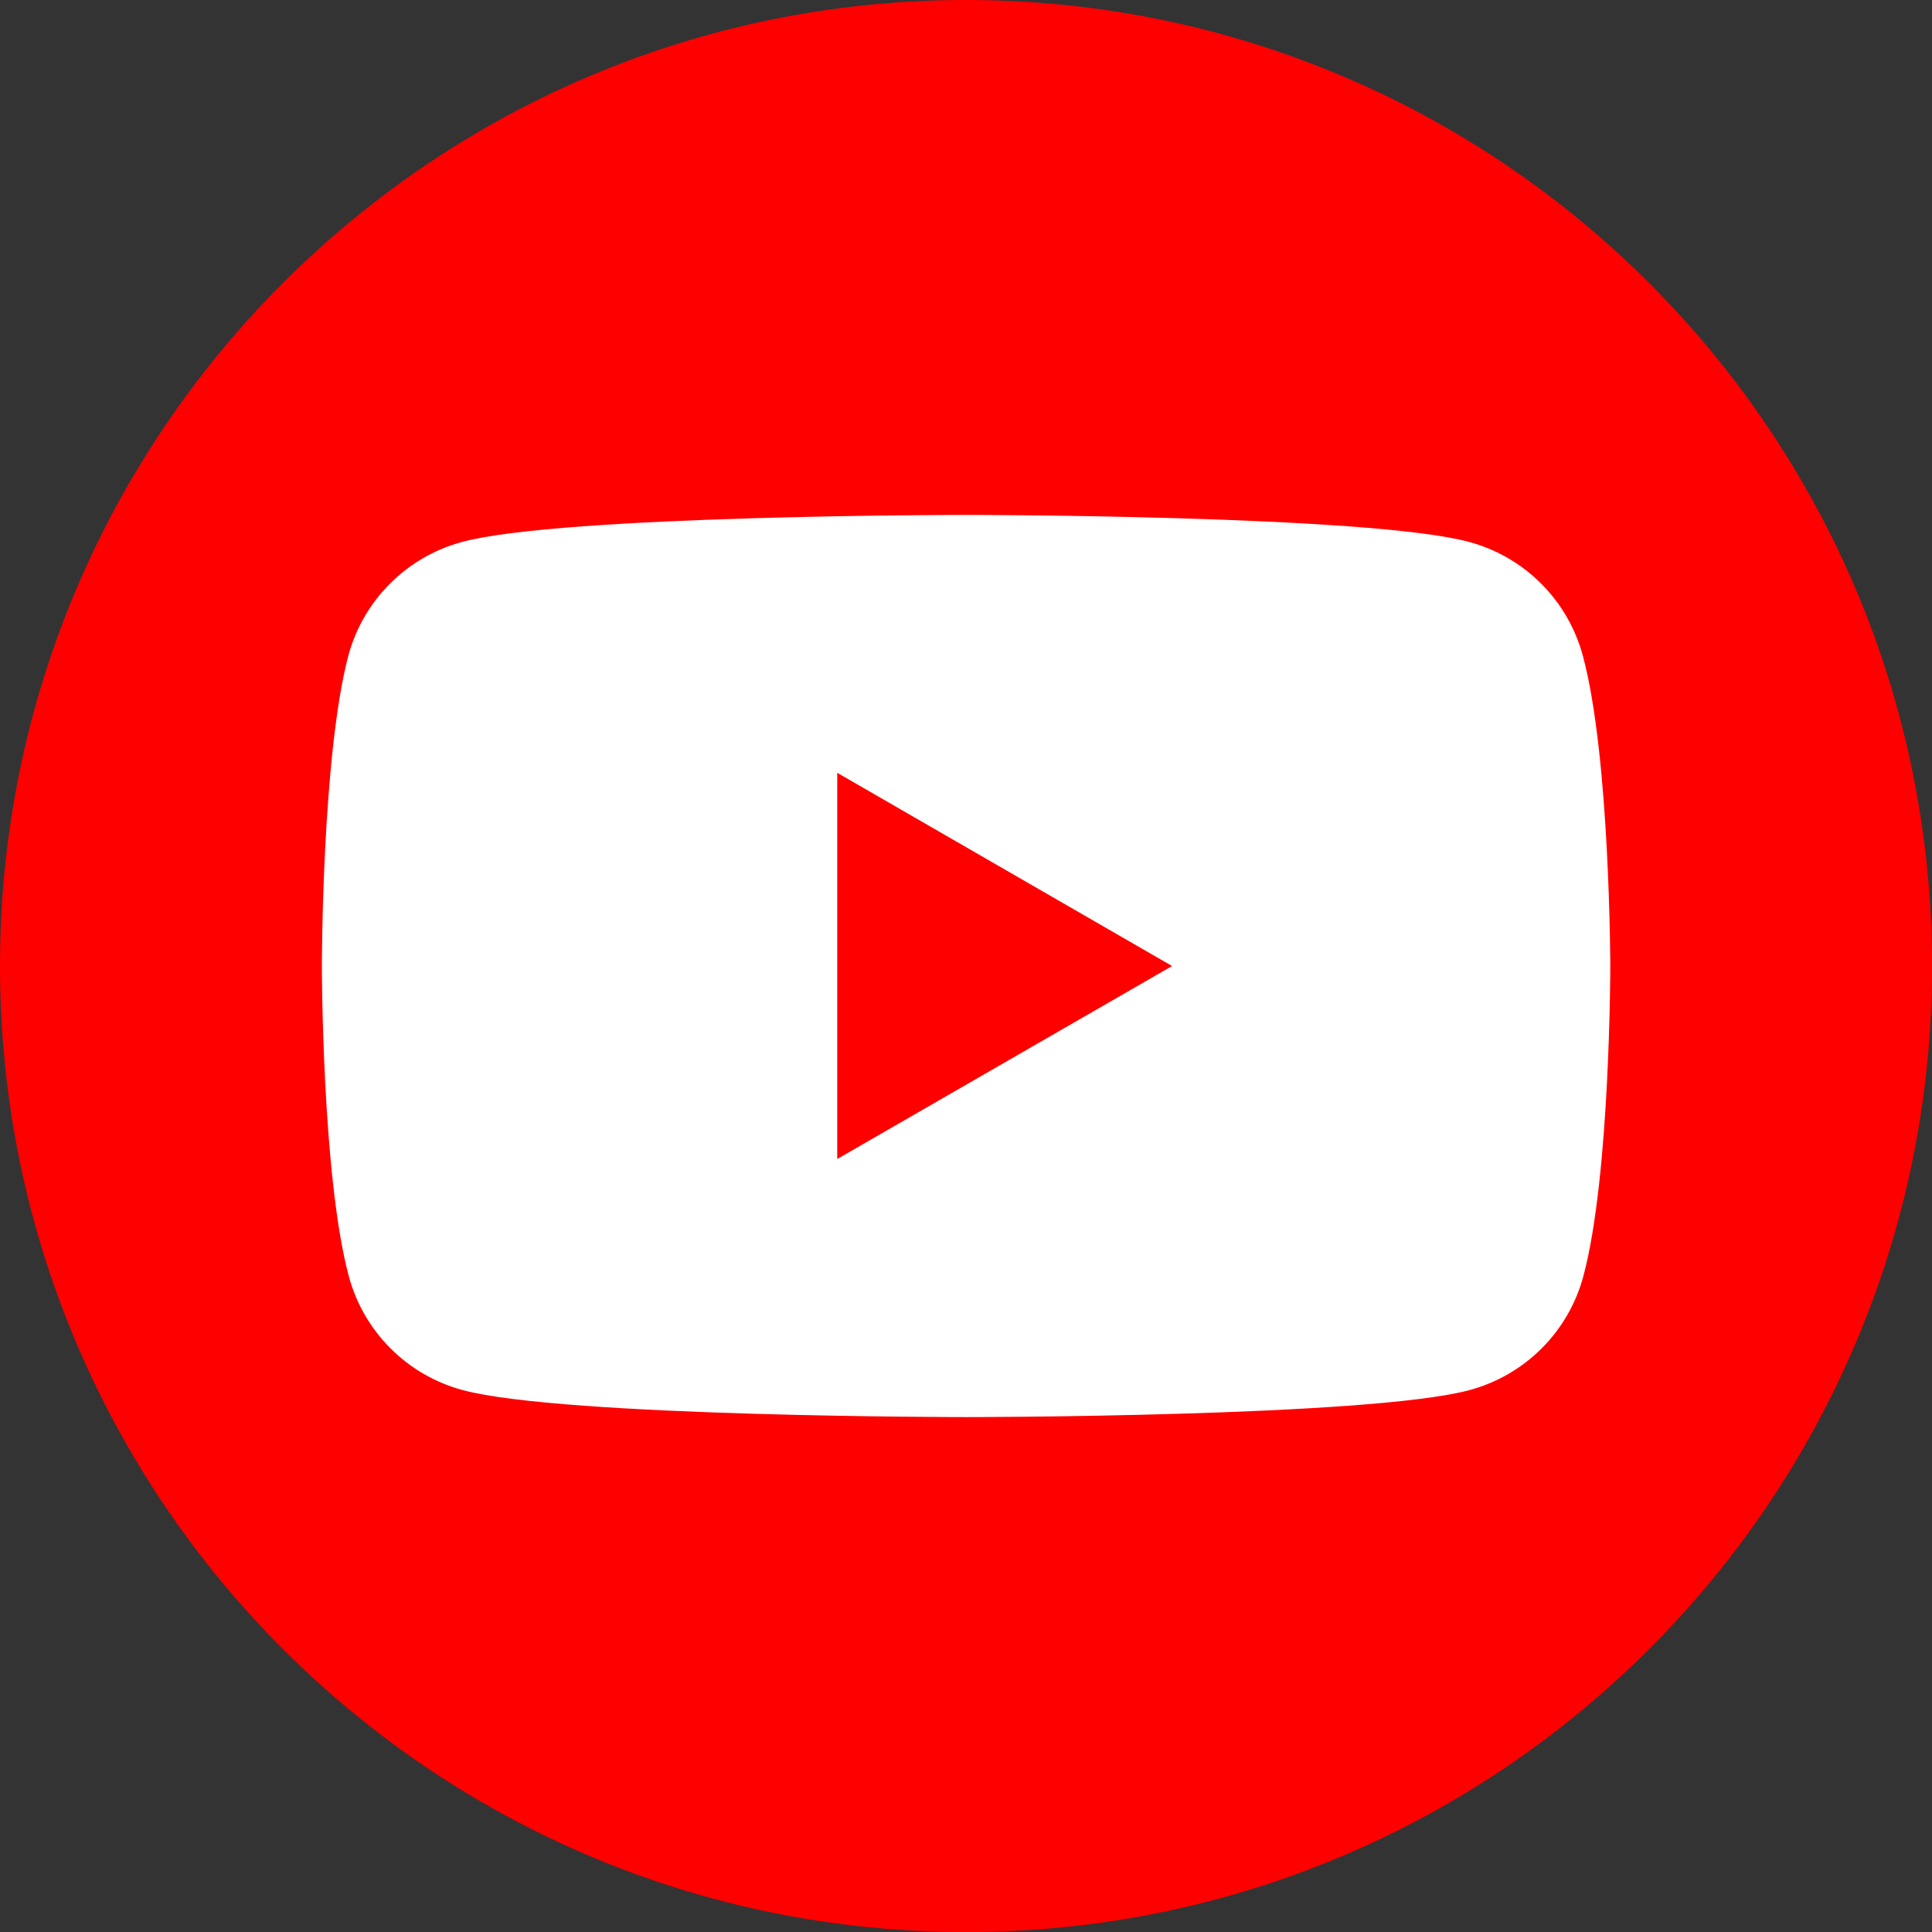 <svg width="91" height="91" viewBox="0 0 91 91" fill="none" xmlns="http://www.w3.org/2000/svg">
<rect x="0" y="0" width="91" height="91" fill="#333333" stroke="none"/>
<g id="Social_Media_Icons" clip-path="url(#clip0_2764_7218)">
<path id="Vector" d="M45.501 91.003C70.631 91.003 91.003 70.631 91.003 45.501C91.003 20.372 70.631 0 45.501 0C20.372 0 0 20.372 0 45.501C0 70.631 20.372 91.003 45.501 91.003Z" fill="#FF0000"/>
<path id="Vector_2" d="M74.557 30.897C74.212 29.608 73.534 28.432 72.59 27.489C71.647 26.545 70.471 25.867 69.182 25.522C64.452 24.253 45.48 24.253 45.48 24.253C45.48 24.253 26.508 24.253 21.778 25.522C20.489 25.867 19.313 26.545 18.37 27.489C17.426 28.432 16.748 29.608 16.403 30.897C15.161 35.63 15.161 45.501 15.161 45.501C15.161 45.501 15.161 55.37 16.427 60.103C16.772 61.392 17.45 62.568 18.394 63.511C19.337 64.455 20.513 65.133 21.802 65.478C26.532 66.747 45.504 66.747 45.504 66.747C45.504 66.747 64.476 66.747 69.206 65.478C70.495 65.133 71.671 64.455 72.614 63.511C73.558 62.568 74.236 61.392 74.581 60.103C75.847 55.37 75.847 45.501 75.847 45.501C75.847 45.501 75.834 35.63 74.557 30.897ZM39.435 54.591V36.401L55.206 45.501L39.435 54.591Z" fill="white"/>
</g>
<defs>
<clipPath id="clip0_2764_7218">
<rect width="91" height="91" fill="white"/>
</clipPath>
</defs>
</svg>
